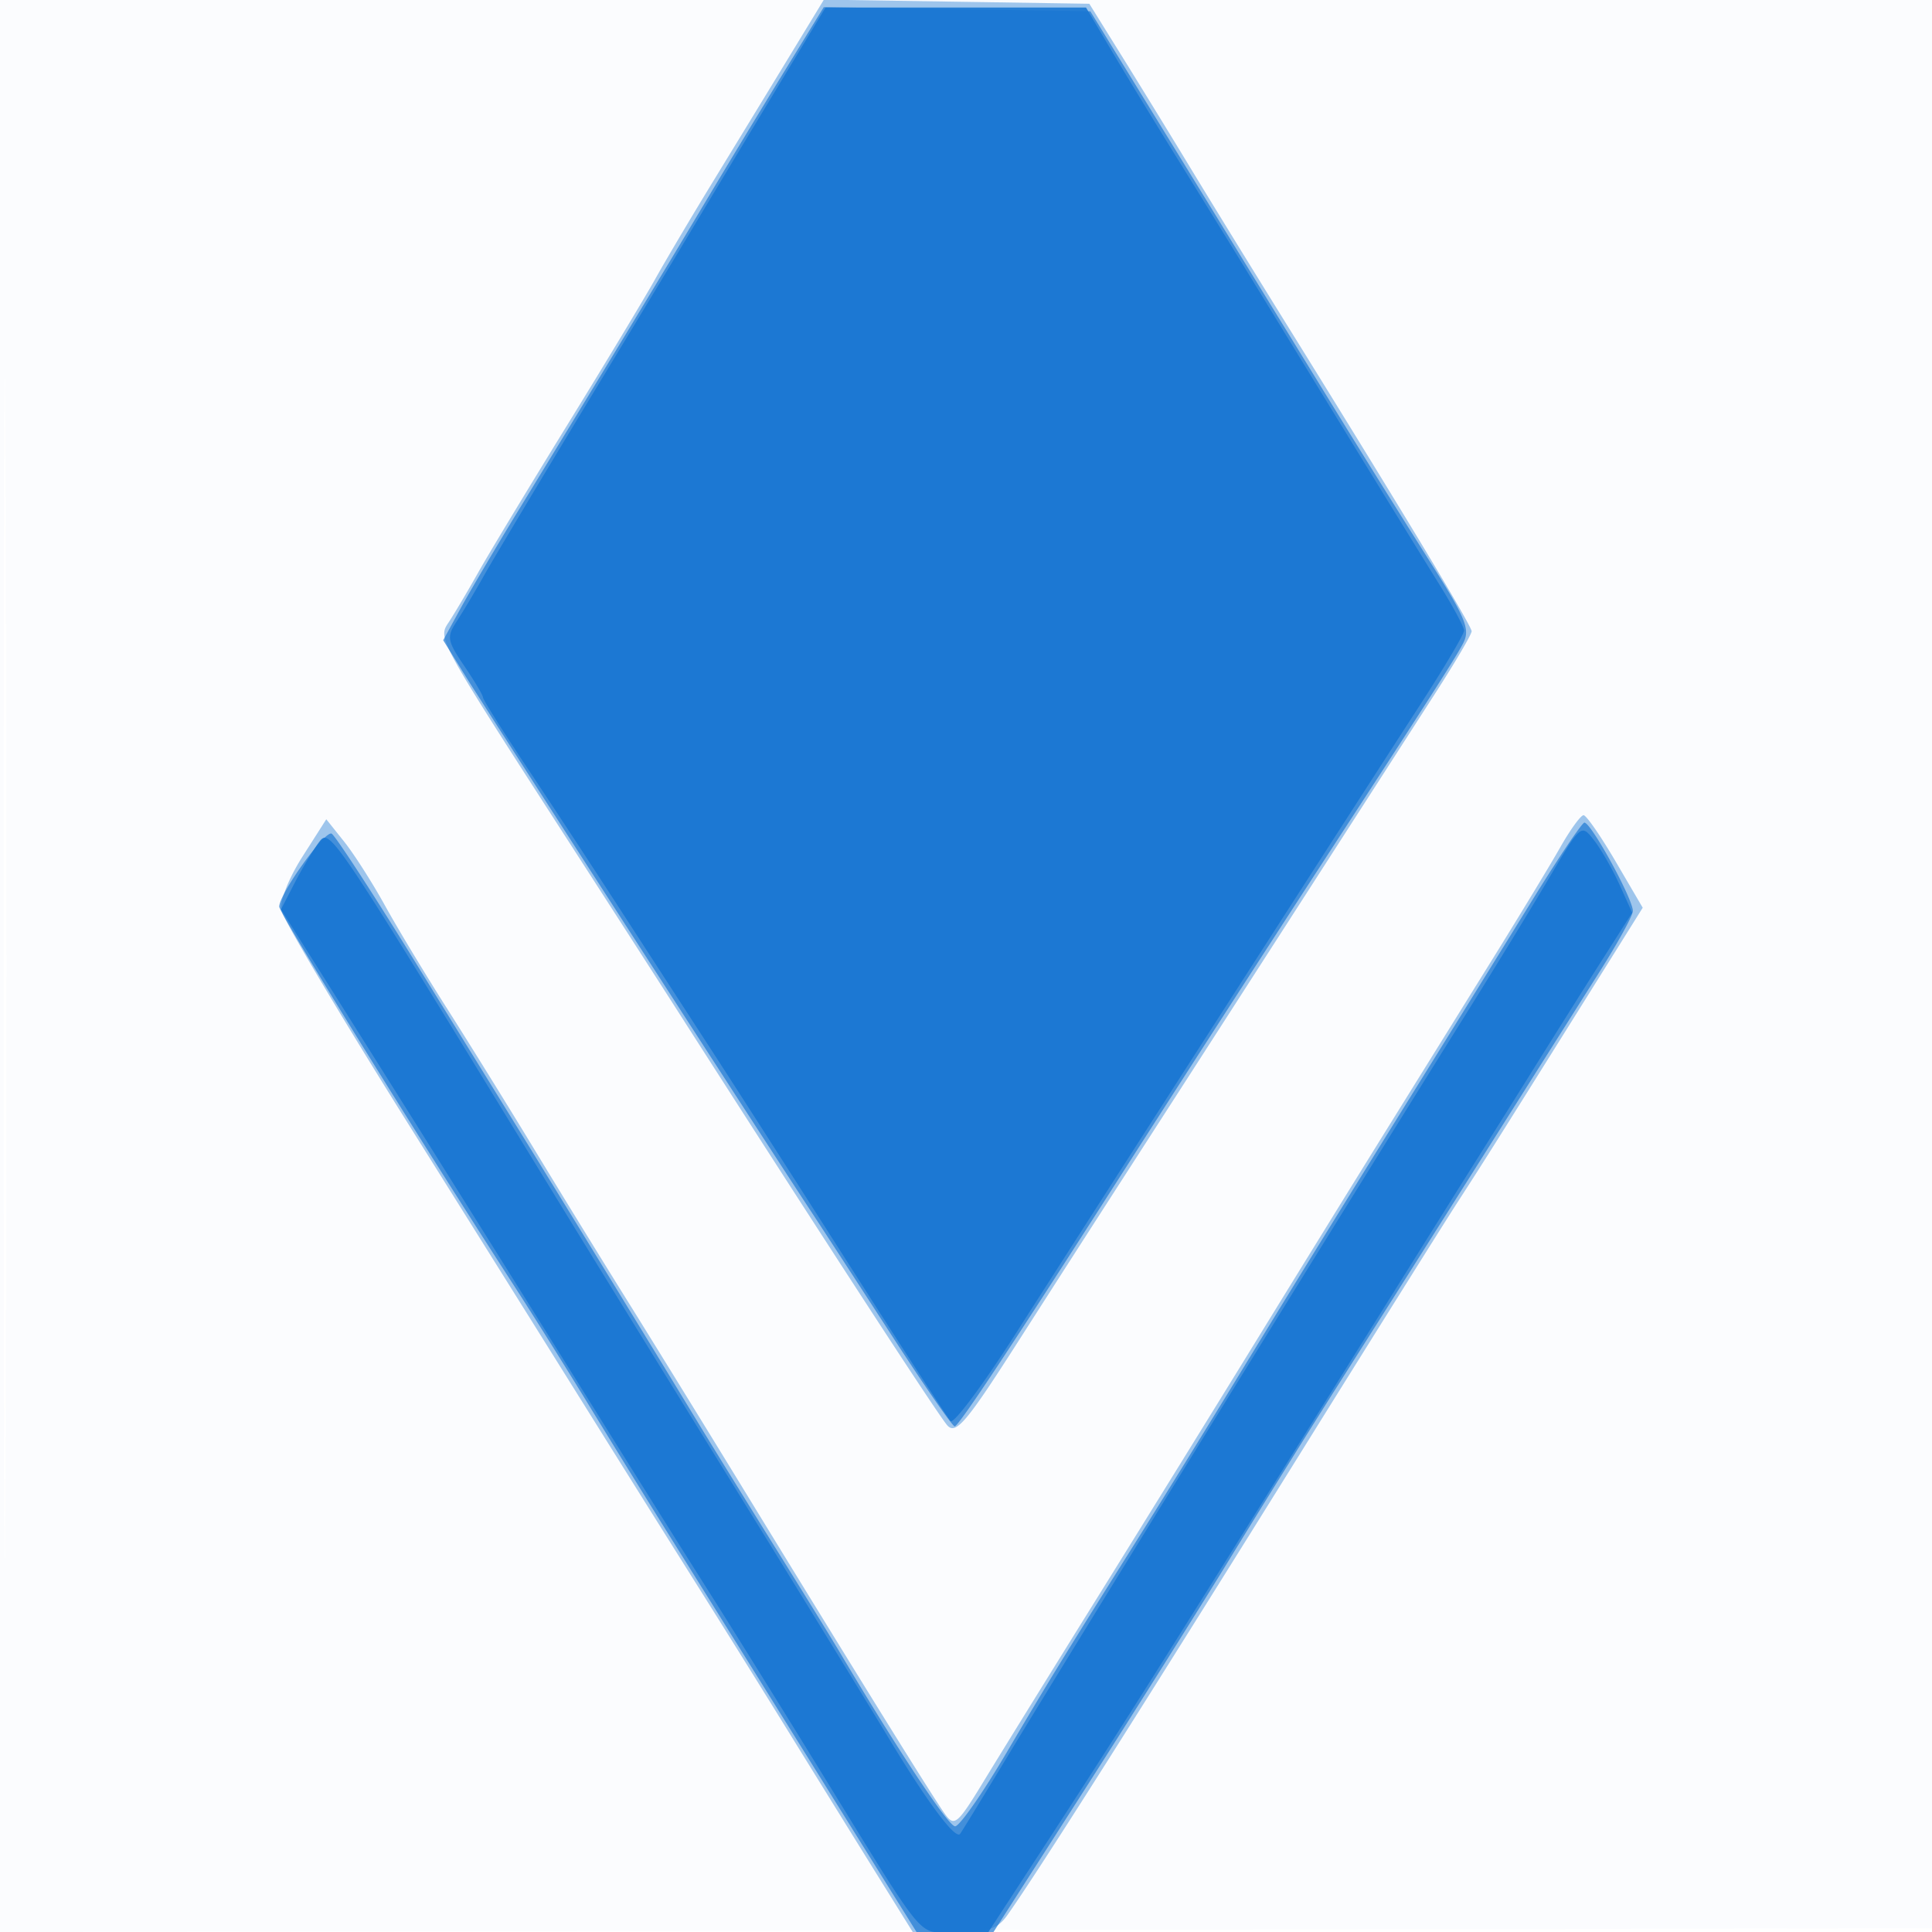 <svg xmlns="http://www.w3.org/2000/svg" width="256" height="256"><path fill="#1976D2" fill-opacity=".016" fill-rule="evenodd" d="M0 128.004v128.004l128.25-.254 128.25-.254.254-127.75L257.008 0H0zm.485.496c0 70.4.119 99.053.265 63.672.146-35.38.146-92.98 0-128C.604 29.153.485 58.1.485 128.5"/><path fill="#1976D2" fill-opacity=".414" fill-rule="evenodd" d="M104.441 7.727c-2.602 4.275-7.07 11.598-9.929 16.273-2.86 4.675-6.328 10.525-7.708 13-1.381 2.475-6.669 11.25-11.752 19.5-5.082 8.25-10.323 16.928-11.645 19.283-1.323 2.356-3.05 5.281-3.839 6.5-1.587 2.453-2.165 1.398 17.432 31.785a8913.34 8913.34 0 0 1 12.1 18.806c20.342 31.789 35.365 54.879 36.454 56.032 1.123 1.187 2.542-.49 9.138-10.8A8426.034 8426.034 0 0 1 149.08 155.7c3.62-5.61 13.241-20.55 21.38-33.2 8.14-12.65 16.991-26.401 19.67-30.558 2.678-4.157 4.87-7.89 4.87-8.295 0-.727-9.331-16.205-24.503-40.647-4.268-6.875-9.941-16.1-12.606-20.5-2.665-4.4-6.804-11.15-9.197-15l-4.351-7-17.586-.273-17.587-.272zM206.756 112.25c-1.328 2.338-5.35 8.975-8.937 14.75l-13.978 22.5c-4.101 6.6-11.881 19.2-17.29 28-5.409 8.8-14.873 24.1-21.031 34-6.159 9.9-12.942 20.867-15.075 24.37-3.584 5.888-3.98 6.228-5.228 4.5-1.549-2.145-11.078-17.504-26.217-42.257-5.775-9.442-12.975-21.128-16-25.969a2059.53 2059.53 0 0 1-12-19.525c-3.575-5.898-8.85-14.413-11.722-18.921-2.873-4.509-6.589-10.673-8.26-13.698-1.67-3.025-4.104-6.837-5.409-8.471l-2.373-2.971-3.172 4.971c-1.805 2.829-3.005 5.878-2.785 7.075.213 1.157 7.691 13.757 16.617 28A43250.514 43250.514 0 0 1 79.183 189a7573.072 7573.072 0 0 0 13.791 22 2921.626 2921.626 0 0 1 11.63 18.664c3.793 6.14 9.02 14.577 11.617 18.75l4.721 7.586h5.482c4.549 0 5.753-.383 7.069-2.25 4.128-5.853 16.92-26.029 39.784-62.75 9.076-14.575 18.013-28.841 19.862-31.703 3.658-5.662 4.22-6.553 16.328-25.908l8.202-13.11-3.585-6.119c-1.971-3.365-3.883-6.128-4.249-6.139-.365-.012-1.751 1.891-3.079 4.229"/><path fill="#1976D2" fill-opacity=".687" fill-rule="evenodd" d="M103.764 9.727A1834.77 1834.77 0 0 0 93.022 27.5C87.971 35.984 80.367 48.528 68.47 68c-2.856 4.675-6.217 10.375-7.469 12.666l-2.275 4.167 3.004 4.833c2.868 4.613 38.854 60.359 45.726 70.834 1.804 2.75 6.707 10.287 10.895 16.75 4.189 6.463 7.856 11.75 8.149 11.75.516 0 7.597-10.697 22.071-33.34a7156.016 7156.016 0 0 1 27.854-43.16c13.294-20.416 16.326-25.151 17.413-27.189 1.024-1.922.464-3.296-4.585-11.244a1844.27 1844.27 0 0 1-12.054-19.311L157.686 23 144.475 1.5l-17.663-.273-17.663-.273zm99.289 109.523c-3.479 5.638-9.19 14.863-12.69 20.5-14.187 22.853-19.396 31.295-26.377 42.75-4.023 6.6-9.861 16.05-12.975 21-10.065 16.004-11.81 18.846-17.647 28.75-3.161 5.363-6.223 9.748-6.806 9.745-.906-.005-7.608-10.109-15.188-22.9-1.172-1.977-5.08-8.32-8.685-14.095-3.605-5.775-8.193-13.2-10.196-16.5A7603.68 7603.68 0 0 0 69.545 151l-14.957-24.229c-5.341-8.651-10.128-15.987-10.638-16.302-.853-.527-6.95 7.958-6.95 9.673 0 .869 18.492 30.716 31.116 50.225 2.539 3.923 7.085 11.183 10.102 16.133 3.017 4.95 7.915 12.881 10.884 17.625 2.969 4.744 11.46 18.356 18.87 30.25L121.443 256h10.203l11.999-18.75c6.599-10.312 15.301-24.15 19.339-30.75 4.037-6.6 10.486-16.95 14.331-23 6.705-10.552 11.801-18.602 24.528-38.75 3.214-5.088 7.763-12.282 10.109-15.987s4.329-7.305 4.407-8c.154-1.379-5.511-11.76-6.419-11.762-.308-.001-3.407 4.611-6.887 10.249"/><path fill="#1976D2" fill-opacity=".913" fill-rule="evenodd" d="M100.944 15.002a6024.065 6024.065 0 0 0-10.375 17.25C89.507 34.038 83.6 43.825 77.442 54s-12.16 20.216-13.338 22.314c-1.178 2.097-2.8 4.818-3.604 6.045-1.331 2.032-1.24 2.56 1.019 5.884C62.883 90.251 64 92.13 64 92.419c0 .29 2.632 4.476 5.85 9.304A2057.141 2057.141 0 0 1 82.174 120.5c3.562 5.5 8.964 13.825 12.006 18.5 3.042 4.675 11.268 17.5 18.281 28.5 7.013 11 13.083 20.358 13.49 20.795.406.437 4.269-4.738 8.584-11.5 8.777-13.754 44.552-69.381 53.601-83.345 3.225-4.977 5.864-9.427 5.864-9.889 0-.462-1.429-3.14-3.176-5.95-3.763-6.057-13.444-21.808-22.807-37.111A3769.348 3769.348 0 0 0 156 21c-2.908-4.675-6.819-11.087-8.691-14.25L143.904 1h-34.516zm104.329 101.317c-2.325 3.949-7.323 12.131-11.107 18.181-14.629 23.389-52.417 84.574-60.524 98-3.322 5.5-6.213 10.225-6.426 10.5-.616.797-4.336-4.192-9.442-12.661-2.599-4.311-10.563-17.289-17.697-28.839-18.844-30.508-21.46-34.755-29.4-47.729-27.073-44.245-26.969-44.09-28.445-42.121-.764 1.017-2.201 3.425-3.195 5.35l-1.806 3.5 7.241 11.5a15208.76 15208.76 0 0 1 35.093 56c5.313 8.525 11.806 18.875 14.428 23 2.623 4.125 8.924 14.25 14.004 22.5 15.239 24.748 13.391 22.5 18.502 22.5h4.471l7.327-11.25c9.748-14.969 14.266-22.112 35.263-55.75 9.785-15.675 19.399-31.048 21.365-34.163 1.966-3.115 5.774-9.19 8.462-13.5 2.688-4.31 6.688-10.664 8.888-14.118l4.001-6.281-1.685-3.719c-.927-2.046-2.451-4.701-3.388-5.9-1.692-2.168-1.73-2.136-5.93 5"/></svg>